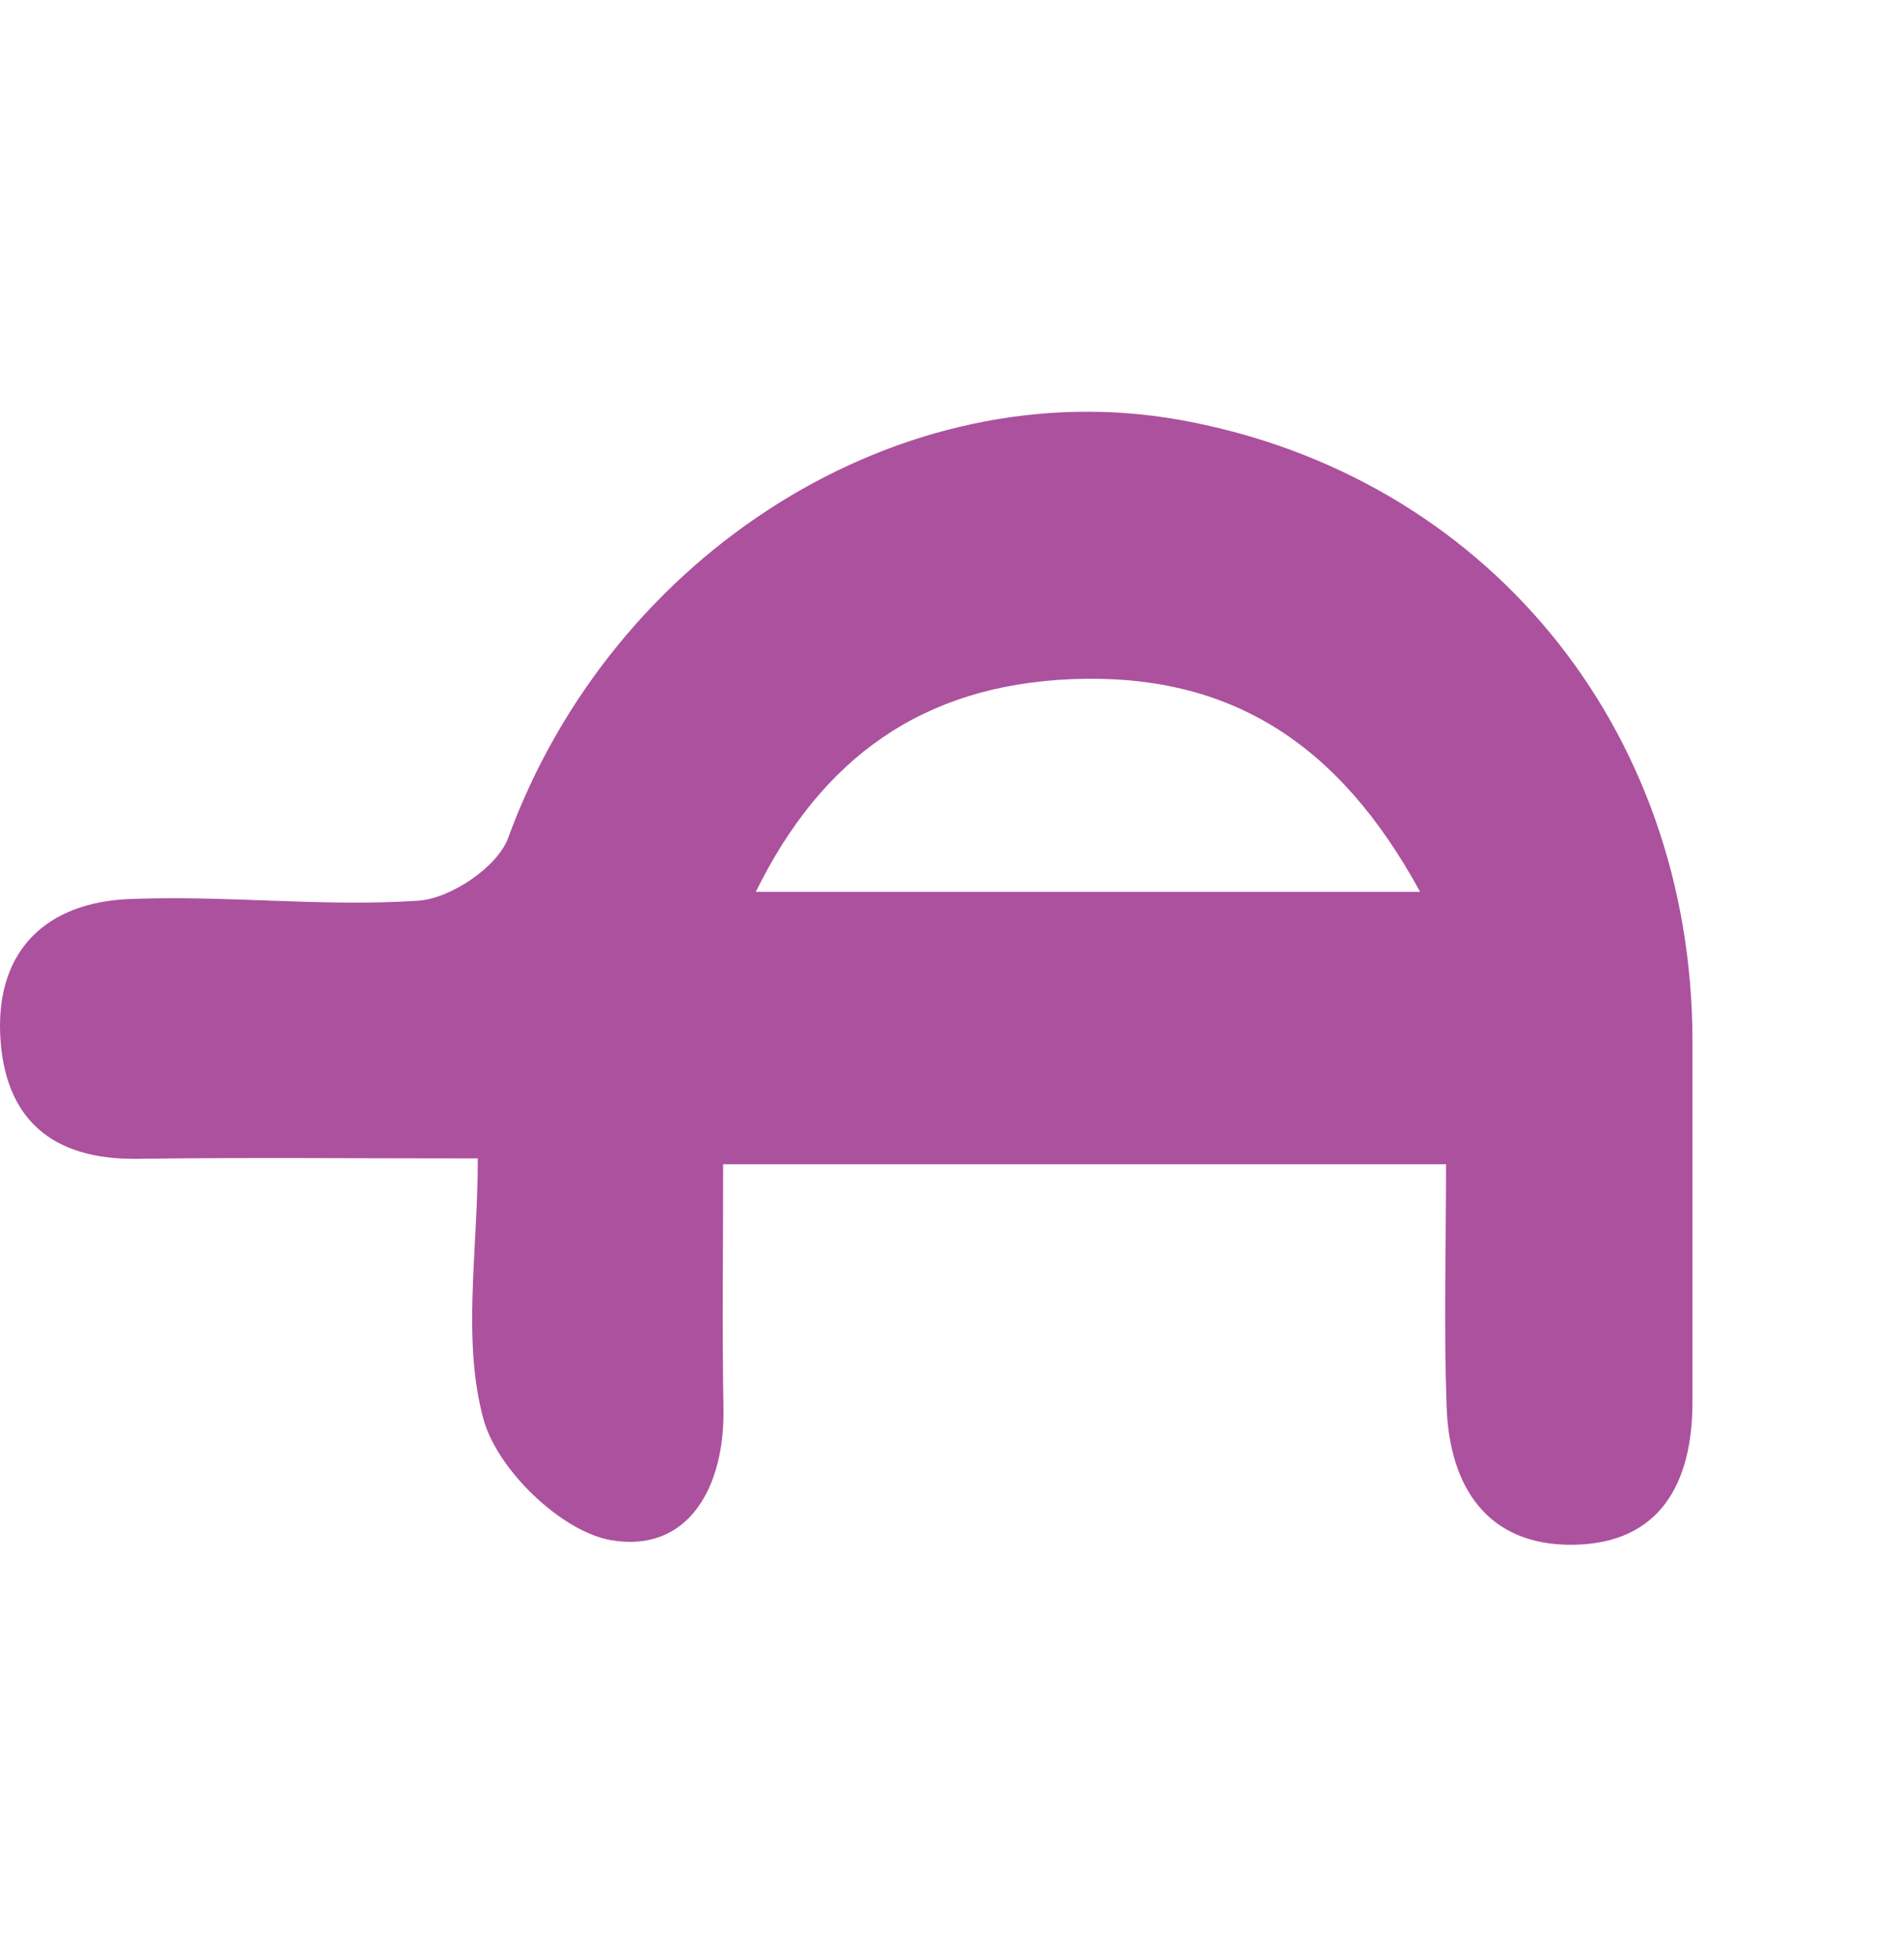<svg width="36" height="37" viewBox="0 0 36 37" fill="none" xmlns="http://www.w3.org/2000/svg">
<path d="M13.673 22.005C13.673 23.635 13.653 25.129 13.679 26.623C13.706 28.12 13.009 29.364 11.552 29.114C10.611 28.951 9.398 27.777 9.141 26.826C8.734 25.339 9.034 23.662 9.034 21.898C6.78 21.898 4.689 21.878 2.595 21.905C0.974 21.928 0.077 21.144 0.004 19.56C-0.069 17.94 0.904 17.063 2.425 16.996C4.249 16.916 6.09 17.149 7.91 17.026C8.517 16.986 9.408 16.389 9.608 15.839C11.582 10.437 17.051 6.985 22.333 7.942C28.072 8.983 31.997 13.745 32 19.677C32 21.955 32 24.232 32 26.506C32 28.034 31.39 29.181 29.742 29.201C28.122 29.221 27.405 28.107 27.352 26.593C27.298 25.102 27.341 23.609 27.341 22.008H13.676L13.673 22.005ZM14.29 16.859H26.851C25.311 14.035 23.243 12.718 20.265 12.838C17.444 12.954 15.54 14.322 14.29 16.859Z" fill="#AC519E"/>
</svg>
